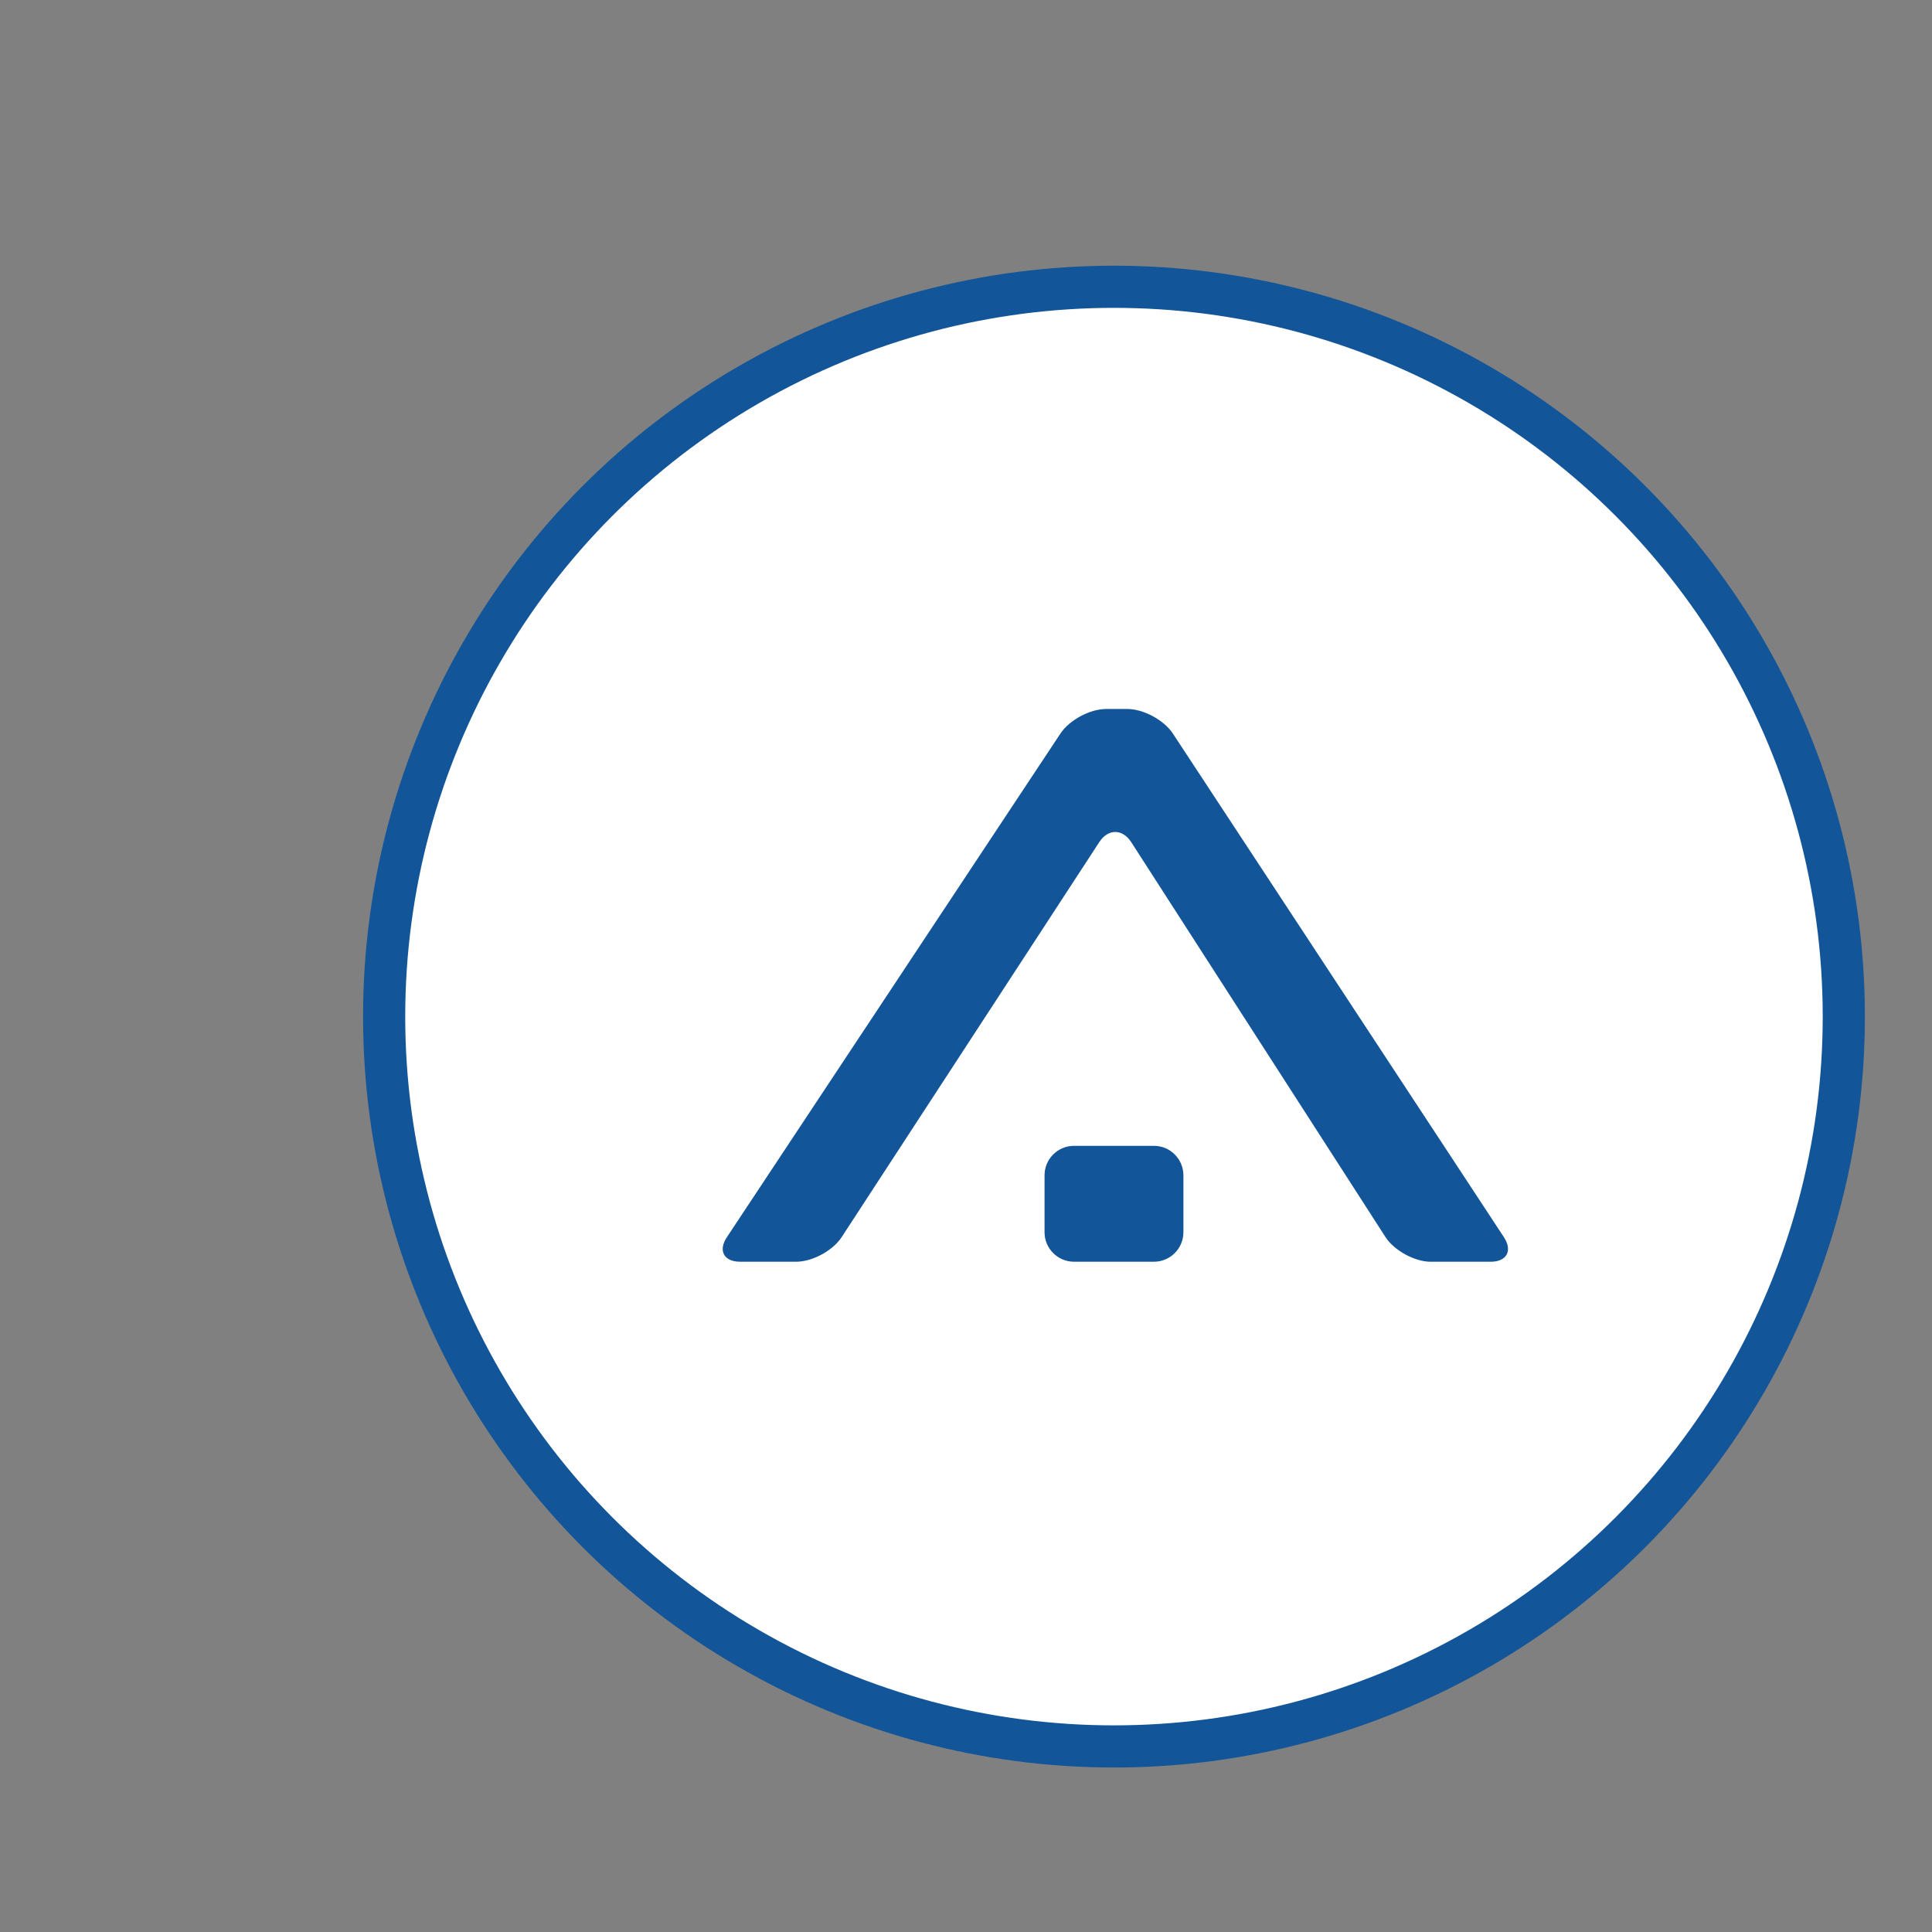 <svg xmlns="http://www.w3.org/2000/svg" width="128" height="128" viewBox="0 0 128 128">
    <rect x="0" y="0" width="128" height="128" fill="#808080" stroke="none"/>
    <g transform="scale(1.9) translate(9, 10)">
        <circle fill="#FFFFFF" stroke="#125598" stroke-width="1.47" stroke-miterlimit="10" cx="29.844" cy="25.449" r="25.449"/>
        <g>
            <path fill="#125598" d="M20.35,33.136c-0.309,0.474-1.022,0.86-1.587,0.86h-1.957c-0.564,0-0.771-0.387-0.46-0.855l11.632-17.564
                c0.312-0.47,1.028-0.855,1.593-0.855h0.737c0.563,0,1.28,0.386,1.59,0.857L43.44,33.139c0.311,0.473,0.102,0.858-0.463,0.858
                h-2.085c-0.563,0-1.276-0.39-1.582-0.863l-8.863-13.766c-0.306-0.475-0.808-0.477-1.116-0.003L20.35,33.136z"/>
        </g>
        <g>
            <path fill="#125598" d="M32.265,32.971c0,0.563-0.462,1.025-1.026,1.025h-2.79c-0.564,0-1.026-0.462-1.026-1.025v-1.99
                c0-0.564,0.462-1.026,1.026-1.026h2.79c0.564,0,1.026,0.462,1.026,1.026V32.971z"/>
        </g>
    </g>
</svg>
